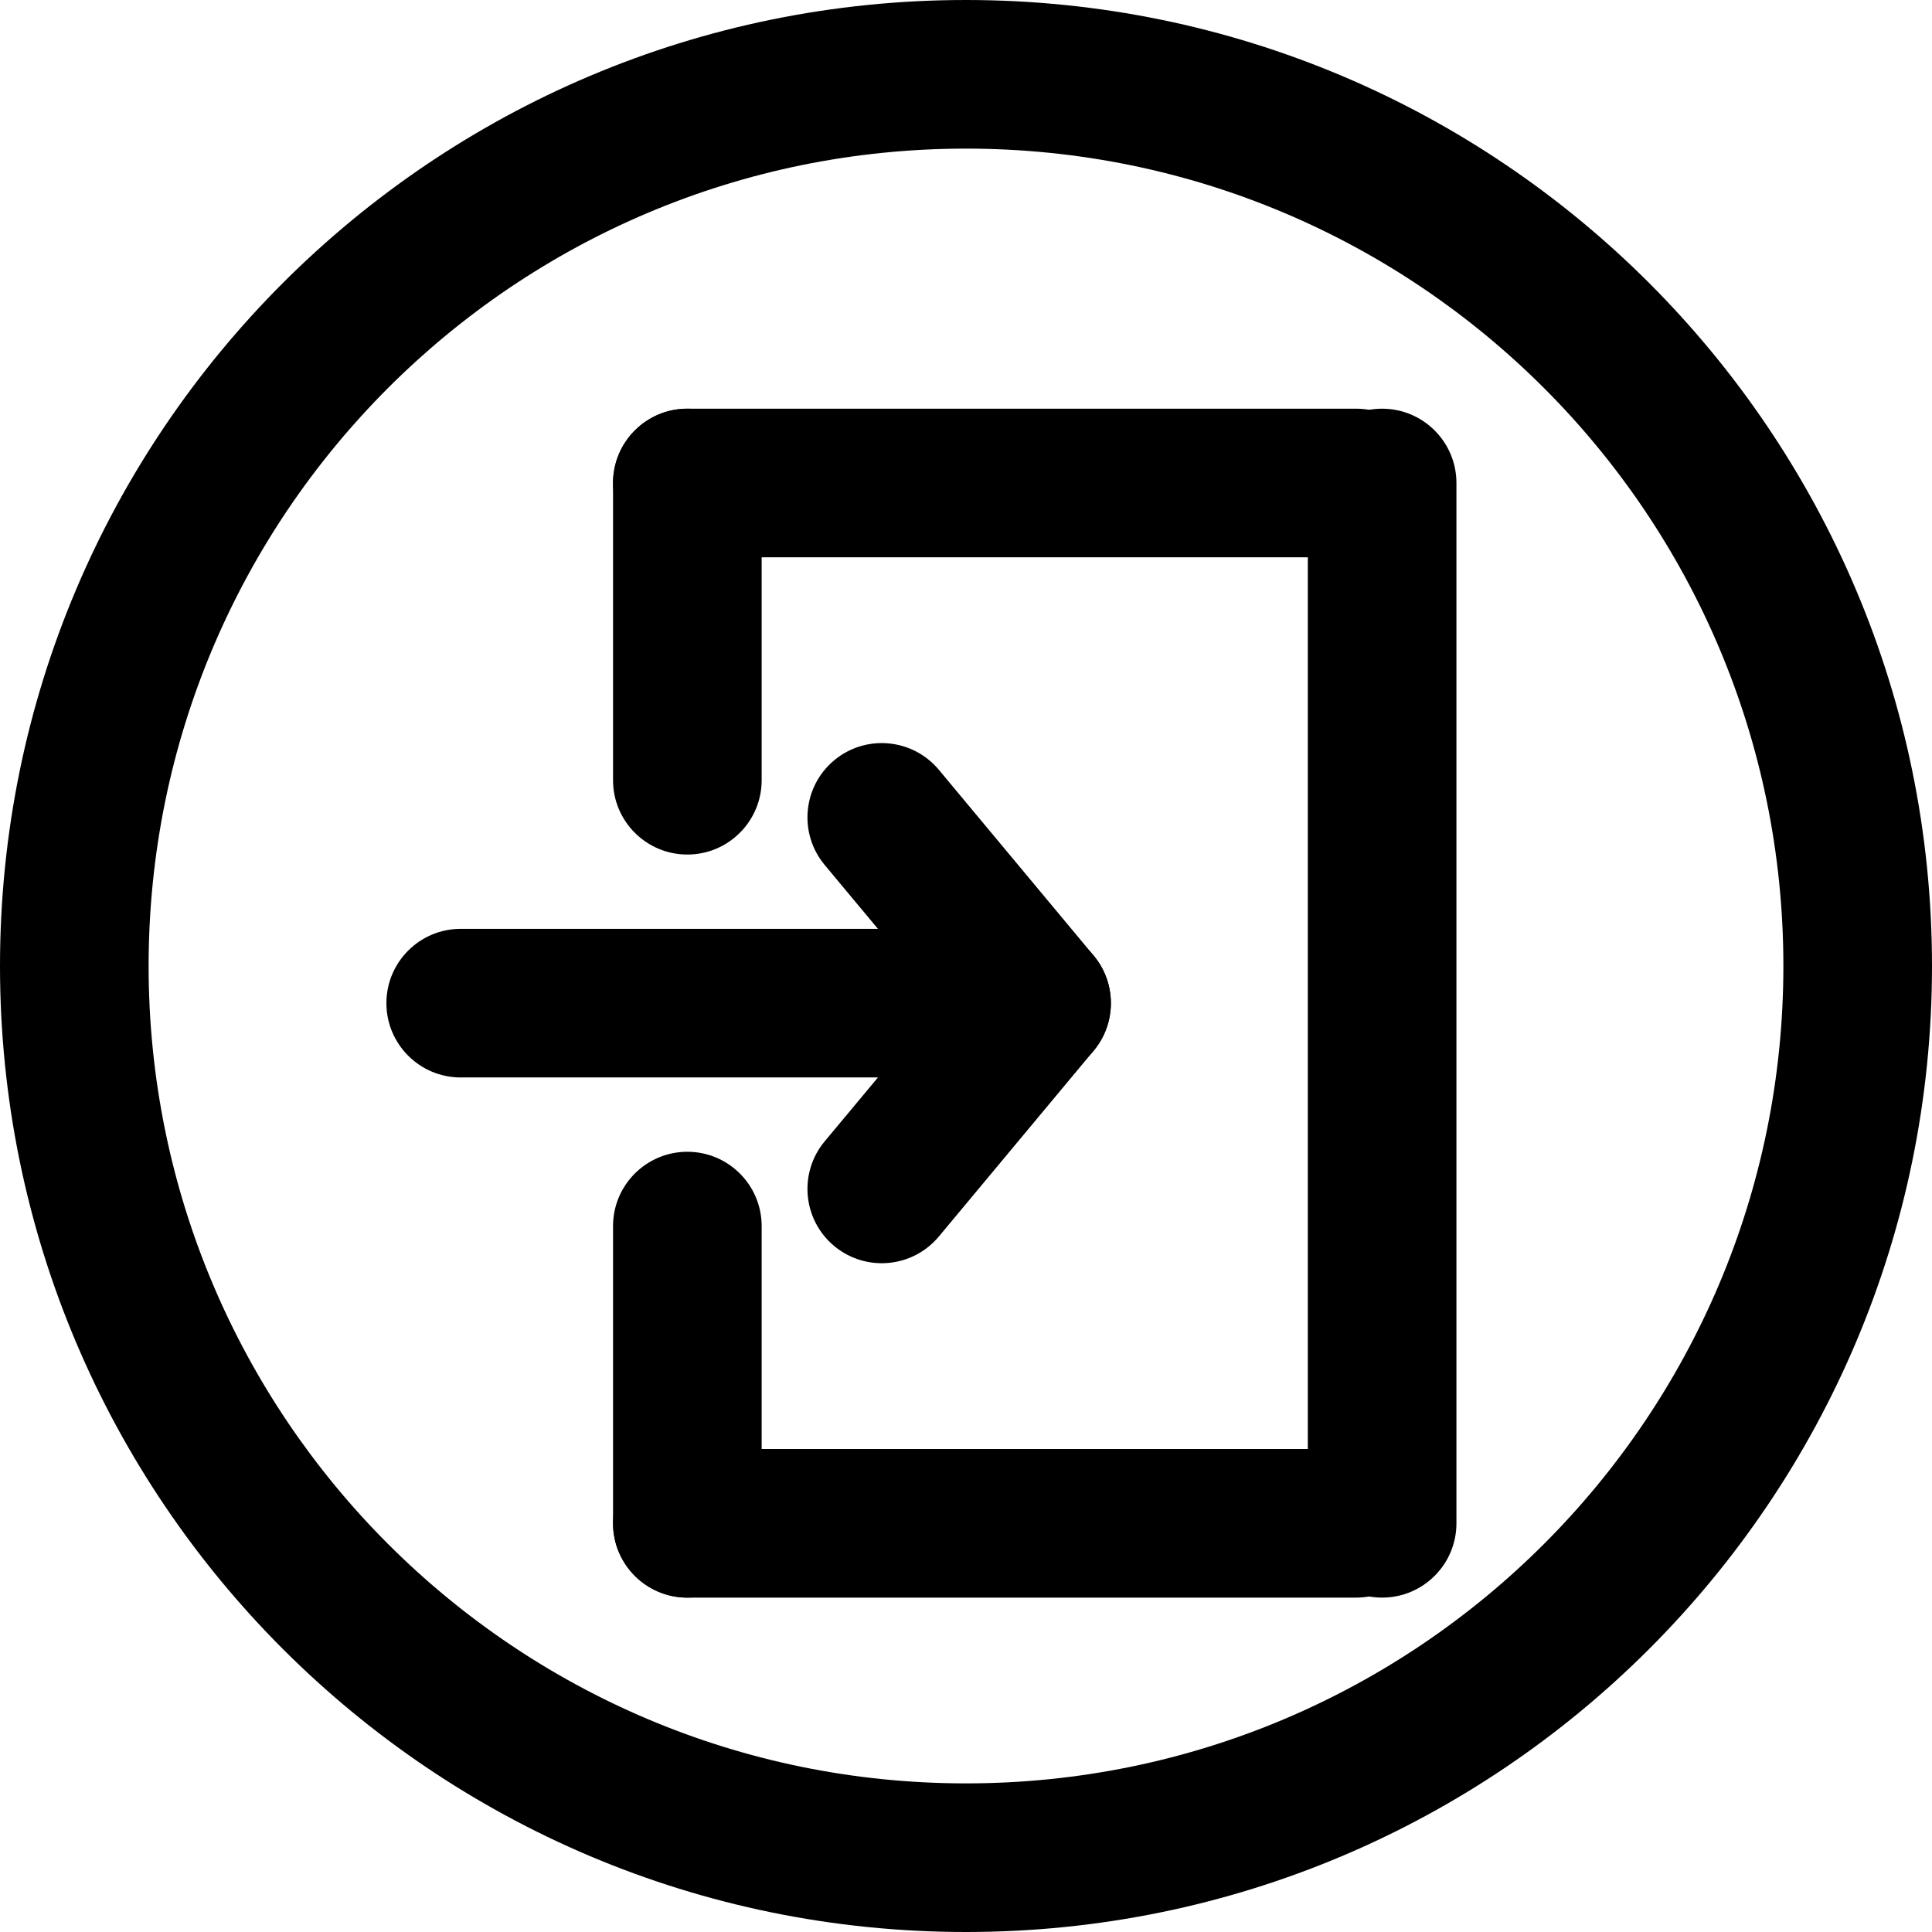 <svg xmlns="http://www.w3.org/2000/svg" viewBox="0 0 26 26" fill="none"><g transform="translate(3, 3)"><path fill-rule="evenodd" clip-rule="evenodd" d="M8.226 7.232C8.651 6.878 9.281 6.936 9.635 7.36L11.718 9.86C12.072 10.284 12.014 10.915 11.59 11.268C11.166 11.622 10.535 11.564 10.182 11.14L8.098 8.64C7.745 8.216 7.802 7.585 8.226 7.232Z" fill="currentColor"/><path fill-rule="evenodd" clip-rule="evenodd" d="M8.226 13.768C7.802 13.415 7.745 12.784 8.098 12.36L10.182 9.86C10.535 9.436 11.166 9.378 11.59 9.732C12.014 10.085 12.072 10.716 11.718 11.14L9.635 13.64C9.281 14.064 8.651 14.122 8.226 13.768Z" fill="currentColor"/><path fill-rule="evenodd" clip-rule="evenodd" d="M10.7 10.5C10.7 11.052 10.252 11.5 9.7 11.5L3.2 11.5C2.648 11.5 2.2 11.052 2.2 10.5C2.2 9.948 2.648 9.5 3.2 9.5L9.7 9.5C10.252 9.5 10.7 9.948 10.7 10.5Z" fill="currentColor"/><path fill-rule="evenodd" clip-rule="evenodd" d="M16.25 17.5C16.25 18.052 15.802 18.5 15.25 18.5H6.25C5.698 18.5 5.25 18.052 5.25 17.5C5.25 16.948 5.698 16.5 6.25 16.5H15.25C15.802 16.5 16.25 16.948 16.25 17.5Z" fill="currentColor"/><path fill-rule="evenodd" clip-rule="evenodd" d="M16.25 3.5C16.25 4.052 15.802 4.5 15.25 4.5L6.25 4.5C5.698 4.5 5.25 4.052 5.25 3.5C5.25 2.948 5.698 2.5 6.25 2.5L15.25 2.5C15.802 2.5 16.25 2.948 16.25 3.5Z" fill="currentColor"/><path fill-rule="evenodd" clip-rule="evenodd" d="M6.25 18.5C5.698 18.5 5.25 18.052 5.25 17.5V13.5C5.25 12.948 5.698 12.5 6.25 12.5C6.802 12.5 7.25 12.948 7.25 13.5V17.5C7.25 18.052 6.802 18.5 6.25 18.5Z" fill="currentColor"/><path fill-rule="evenodd" clip-rule="evenodd" d="M6.25 8.5C5.698 8.5 5.25 8.052 5.25 7.5V3.5C5.25 2.948 5.698 2.5 6.25 2.5C6.802 2.5 7.25 2.948 7.25 3.5V7.5C7.25 8.052 6.802 8.5 6.25 8.5Z" fill="currentColor"/><path fill-rule="evenodd" clip-rule="evenodd" d="M15.6 18.5C15.048 18.5 14.6 18.052 14.6 17.5L14.6 3.5C14.6 2.948 15.048 2.5 15.6 2.5C16.152 2.5 16.6 2.948 16.6 3.5V17.5C16.6 18.052 16.152 18.5 15.6 18.5Z" fill="currentColor"/></g><path fill-rule="evenodd" clip-rule="evenodd" d="M13 24C19.075 24 24 19.075 24 13C24 6.925 19.075 2 13 2C6.925 2 2 6.925 2 13C2 19.075 6.925 24 13 24ZM13 26C20.18 26 26 20.18 26 13C26 5.82 20.18 0 13 0C5.82 0 0 5.82 0 13C0 20.18 5.82 26 13 26Z" fill="currentColor"/></svg>